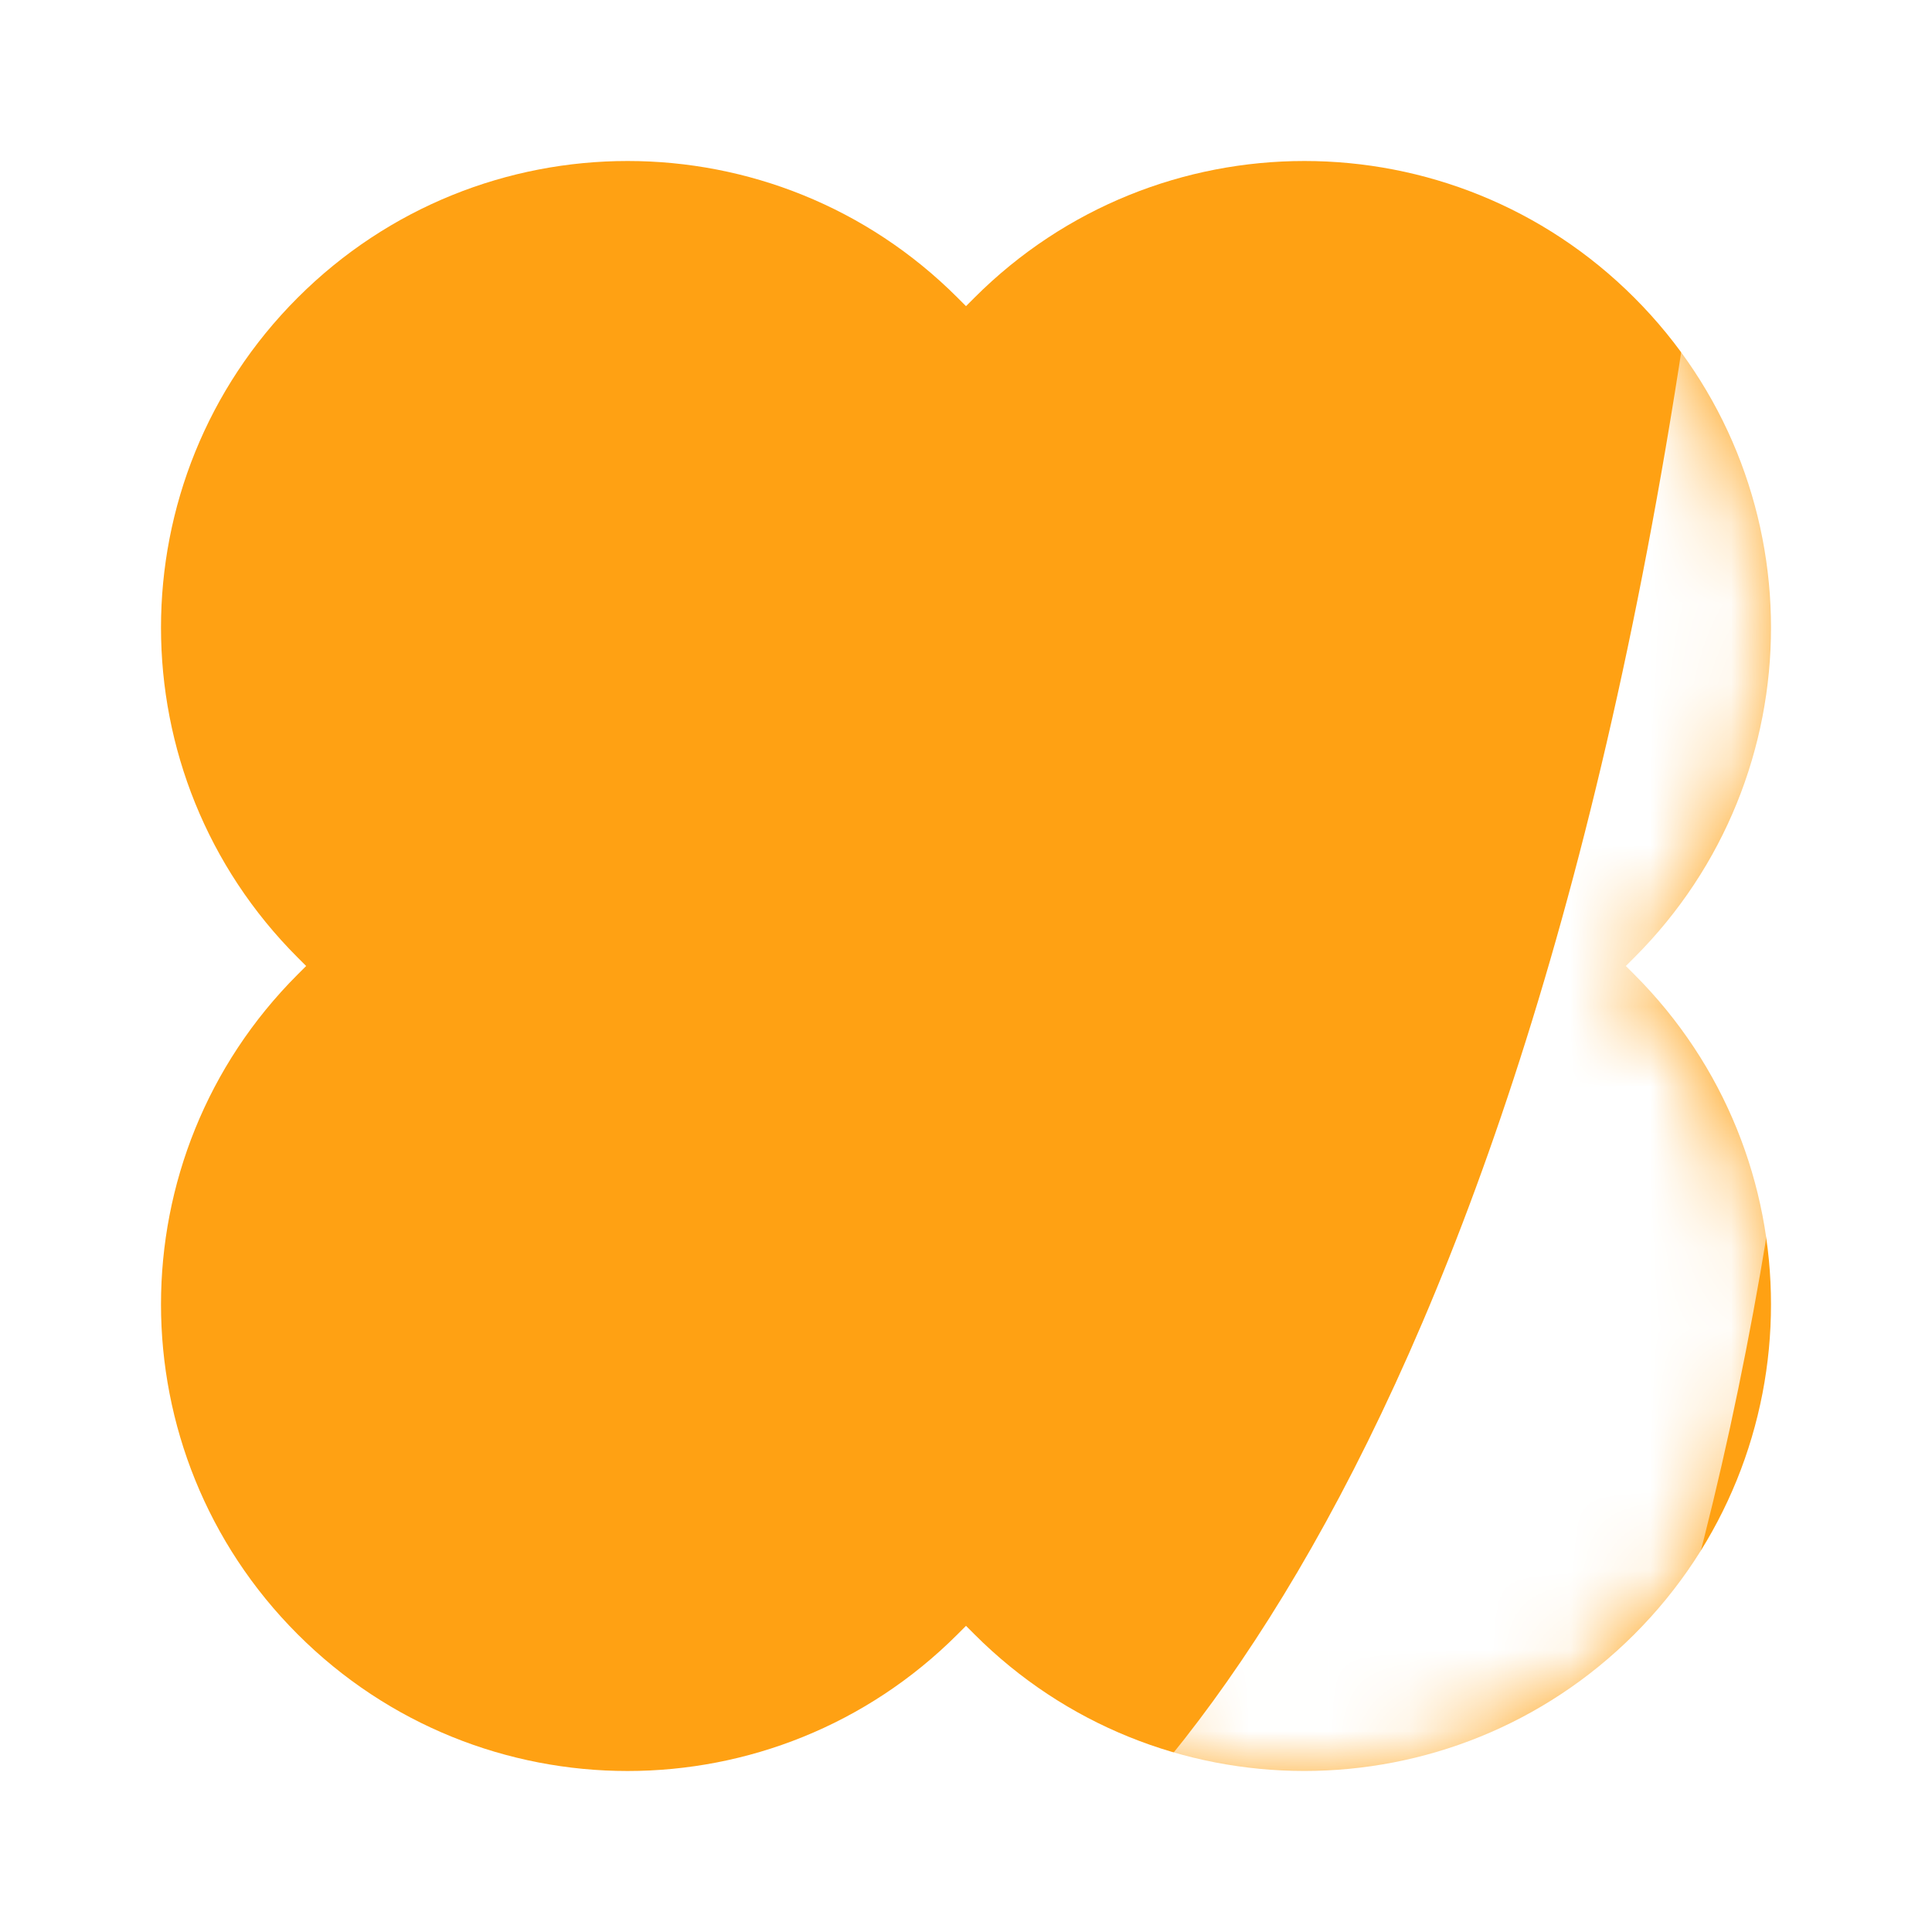 <svg fill="none" height="24" viewBox="0 0 24 24" width="24" xmlns="http://www.w3.org/2000/svg" xmlns:xlink="http://www.w3.org/1999/xlink"><filter id="a" color-interpolation-filters="sRGB" filterUnits="userSpaceOnUse" height="41.729" width="21.735" x="6.501" y="-7.286"><feFlood flood-opacity="0" result="BackgroundImageFix"/><feBlend in="SourceGraphic" in2="BackgroundImageFix" mode="normal" result="shape"/><feGaussianBlur result="effect1_foregroundBlur" stdDeviation="2.8"/></filter><mask id="b" height="21" maskUnits="userSpaceOnUse" width="20" x="2" y="2"><path d="m3.698 11.976c-2.264-2.264-2.264-5.934 0-8.197 2.264-2.264 5.934-2.264 8.197 0l.105.105.105-.105c2.264-2.264 5.934-2.264 8.197 0 2.264 2.264 2.264 5.934 0 8.197l-.105.105.105.105c2.264 2.264 2.264 5.934 0 8.197s-5.934 2.264-8.197 0l-.105-.105-.105.105c-2.264 2.264-5.934 2.264-8.197 0-2.264-2.264-2.264-5.934 0-8.197l.105-.105z" fill="#ffa113"/></mask><path d="m3.698 11.895c-2.264-2.264-2.264-5.934 0-8.197 2.264-2.264 5.934-2.264 8.197 0l.105.105.105-.105c2.264-2.264 5.934-2.264 8.197-0 2.264 2.264 2.264 5.934 0 8.197l-.105.105.105.105c2.264 2.264 2.264 5.934 0 8.197s-5.934 2.264-8.197 0l-.105-.105-.105.105c-2.264 2.264-5.934 2.264-8.197 0-2.264-2.264-2.264-5.934 0-8.197l.105-.105z" fill="#ffa113"/><g mask="url(#b)"><g filter="url(#a)"><path d="m15.334 28.843c4.947-1.496 7.898-15.013 7.2-24.723-.149-2.069-.944-5.806-.944-5.806-1.403 16.989-6.336 23.755-9.49 25.777z" fill="#fff"/></g></g></svg>